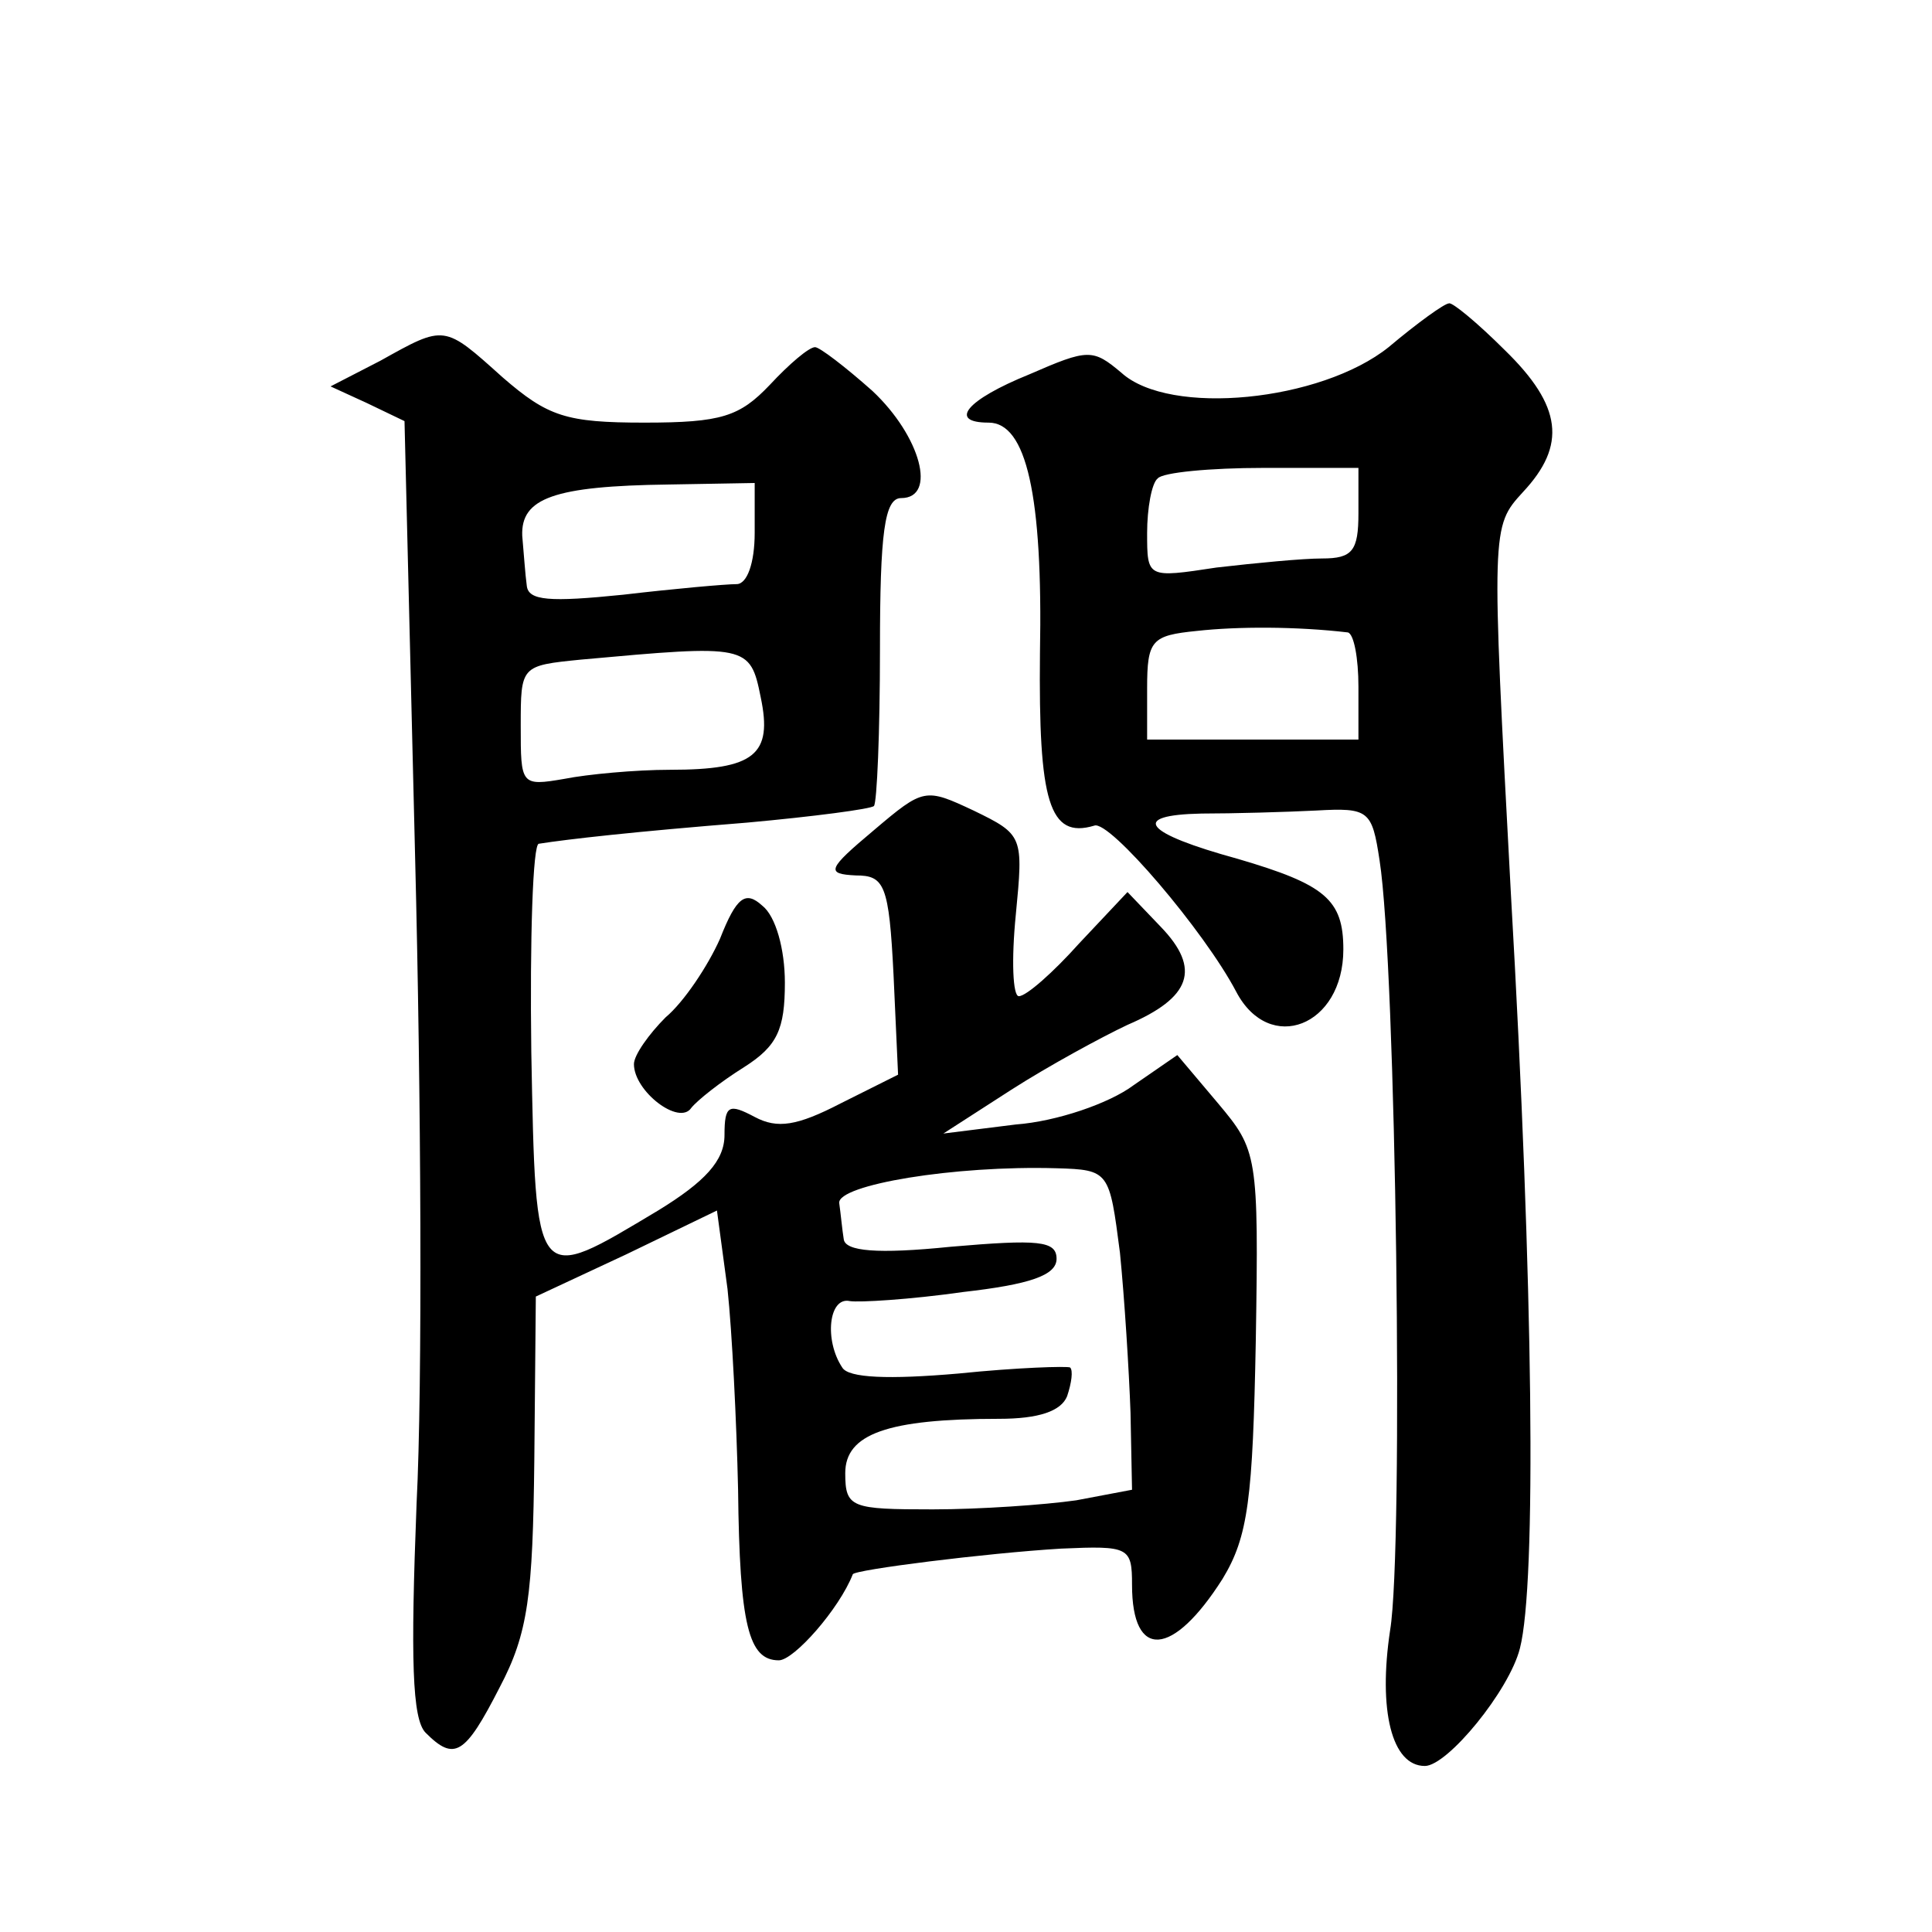 <?xml version="1.0" standalone="no"?>
<!DOCTYPE svg PUBLIC "-//W3C//DTD SVG 20010904//EN"
 "http://www.w3.org/TR/2001/REC-SVG-20010904/DTD/svg10.dtd">
<svg version="1.0" xmlns="http://www.w3.org/2000/svg"
 width="128pt" height="128pt" viewBox="0 0 128 128"
 preserveAspectRatio="xMidYMid meet">
<g transform="translate(0,128) scale(0.1,-0.1)"
fill="#0" stroke="none">
<path d="M920 1050 c-45 -36 -145 -46 -177 -17 -19 16 -22 16 -61 -1 -42 -17 -54
-32 -27 -32 25 0 36 -48 34 -153 -1 -98 6 -123 36 -114 10 4 73 -70 94 -110 22
-42 71 -23 71 28 0 33 -12 43 -70 60 -62 17 -72 29 -24 30 21 0 56 1 76 2 35 2
37 0 42 -33 11 -70 16 -456 7 -510 -8 -53 1 -90 23 -90 15 0 56 50 63 78 11 43
9 238 -6 500 -13 243 -13 243 8 266 29 31 26 57 -12 94 -18 18 -35 32 -37 31 -3
0 -21 -13 -40 -29z m-20 -110 c0 -25 -4 -30 -24 -30 -13 0 -44 -3 -70 -6 -46 -7
-46 -7 -46 23 0 16 3 33 7 36 3 4 35 7 70 7 l63 0 0 -30z m-7 -79 c4 -1 7 -17 7
-36 l0 -35 -70 0 -70 0 0 34 c0 32 3 35 33 38 27 3 66 3 100 -1z M252 1041 l-33
-17 24 -11 25 -12 7 -288 c4 -158 5 -351 1 -429 -4 -103 -3 -143 6 -152 19 -19
26 -15 49 30 19 36 22 61 23 151 l1 108 60 28 60 29 7 -52 c3 -28 6 -88 7 -133
1 -90 7 -113 27 -113 10 0 40 34 49 57 1 3 88 14 138 17 45 2 47 1 47 -24 0 -50
27 -48 60 4 17 28 20 53 22 158 2 123 1 126 -25 157 l-27 32 -29 -20 c-16 -12 -51
-24 -78 -26 l-48 -6 45 29 c25 16 60 35 77 43 42 18 49 37 22 65 l-22 23 -32 -34
c-17 -19 -35 -35 -40 -35 -4 0 -5 24 -2 54 5 52 5 53 -28 69 -32 15 -33 15 -66
-13 -31 -26 -32 -29 -12 -30 19 0 22 -6 25 -66 l3 -66 -38 -19 c-29 -15 -42 -17
-57 -9 -17 9 -20 8 -20 -12 0 -17 -13 -31 -44 -50 -82 -49 -81 -52 -84 105 -1 75
1 138 5 138 19 3 63 8 138 14 44 4 82 9 84 11 2 2 4 49 4 104 0 77 3 100 14 100
24 0 13 41 -19 71 -18 16 -35 29 -38 29 -4 0 -17 -11 -30 -25 -20 -21 -32 -25 -83
-25 -52 0 -64 4 -94 30 -39 35 -38 35 -81 11z m248 -114 c0 -20 -5 -34 -12 -34
-7 0 -41 -3 -75 -7 -49 -5 -63 -4 -64 6 -1 7 -2 22 -3 33 -1 25 21 33 97 34 l57
1 0 -33z m4 -109 c8 -38 -4 -48 -60 -48 -23 0 -55 -3 -70 -6 -29 -5 -29 -4 -29
35 0 40 0 40 40 44 110 10 112 10 119 -25z m238 -368 c3 -30 6 -78 7 -106 l1 -51
-37 -7 c-21 -3 -64 -6 -95 -6 -54 0 -58 1 -58 24 0 26 28 36 102 36 26 0 41 5 45
15 3 9 4 17 2 19 -2 1 -35 0 -74 -4 -46 -4 -73 -3 -77 4 -12 18 -9 47 5 44 6 -1
40 1 75 6 44 5 62 11 62 22 0 12 -12 13 -70 8 -49 -5 -70 -3 -71 5 -1 6 -2 17 -3
24 -1 12 76 25 144 23 35 -1 35 -2 42 -56z M477 658 c-8 -18 -24 -42 -36 -52 -11
-11 -21 -25 -21 -31 0 -18 30 -41 38 -29 4 5 19 17 35 27 22 14 27 25 27 56 0 22
-6 44 -15 51 -11 10 -17 6 -28 -22z"/>
</g>
</svg>
